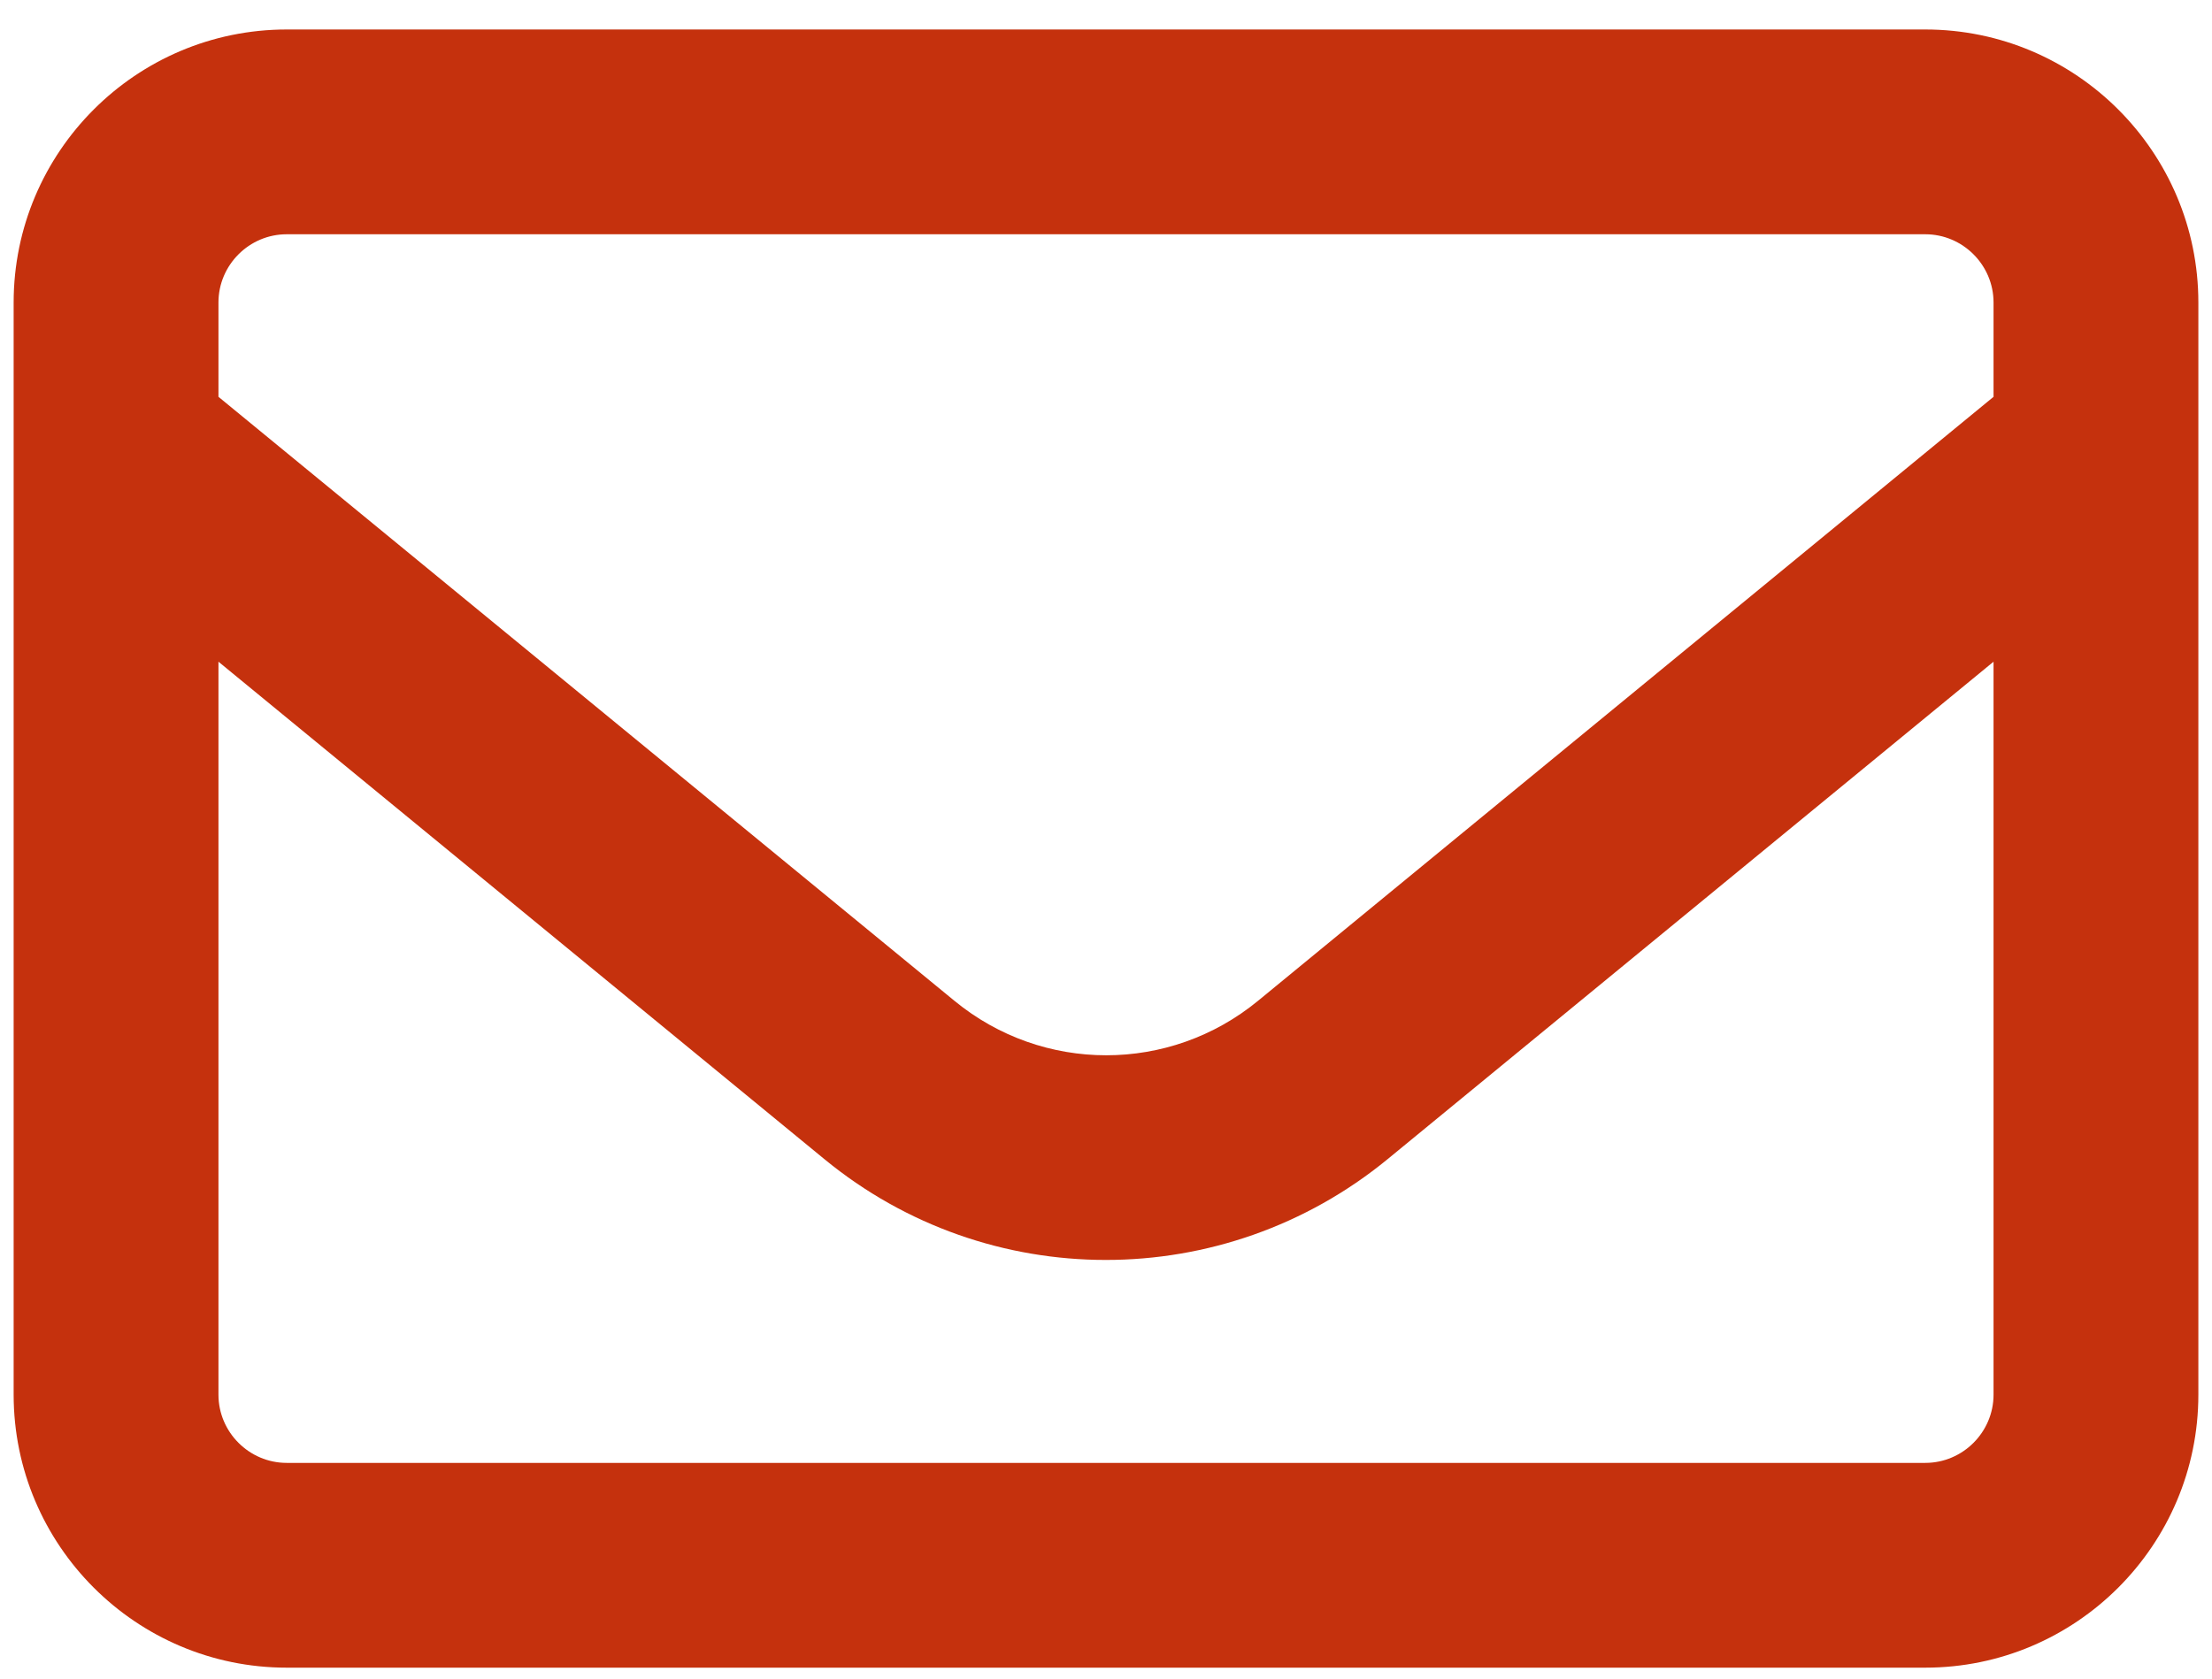 <svg width="54" height="41" viewBox="0 0 54 41" fill="none" xmlns="http://www.w3.org/2000/svg">
<path d="M7 5.72C6.083 5.72 5.333 6.47 5.333 7.387V9.689L23.302 24.439C25.459 26.21 28.552 26.21 30.709 24.439L48.667 9.689V7.387C48.667 6.47 47.917 5.72 47 5.72H7ZM5.333 16.157V34.053C5.333 34.97 6.083 35.72 7 35.72H47C47.917 35.72 48.667 34.97 48.667 34.053V16.157L33.875 28.303C29.875 31.585 24.115 31.585 20.125 28.303L5.333 16.157ZM0.333 7.387C0.333 3.71 3.323 0.72 7 0.72H47C50.677 0.72 53.667 3.71 53.667 7.387V34.053C53.667 37.73 50.677 40.72 47 40.72H7C3.323 40.72 0.333 37.73 0.333 34.053V7.387Z" fill="#C5310D"/>
</svg>
